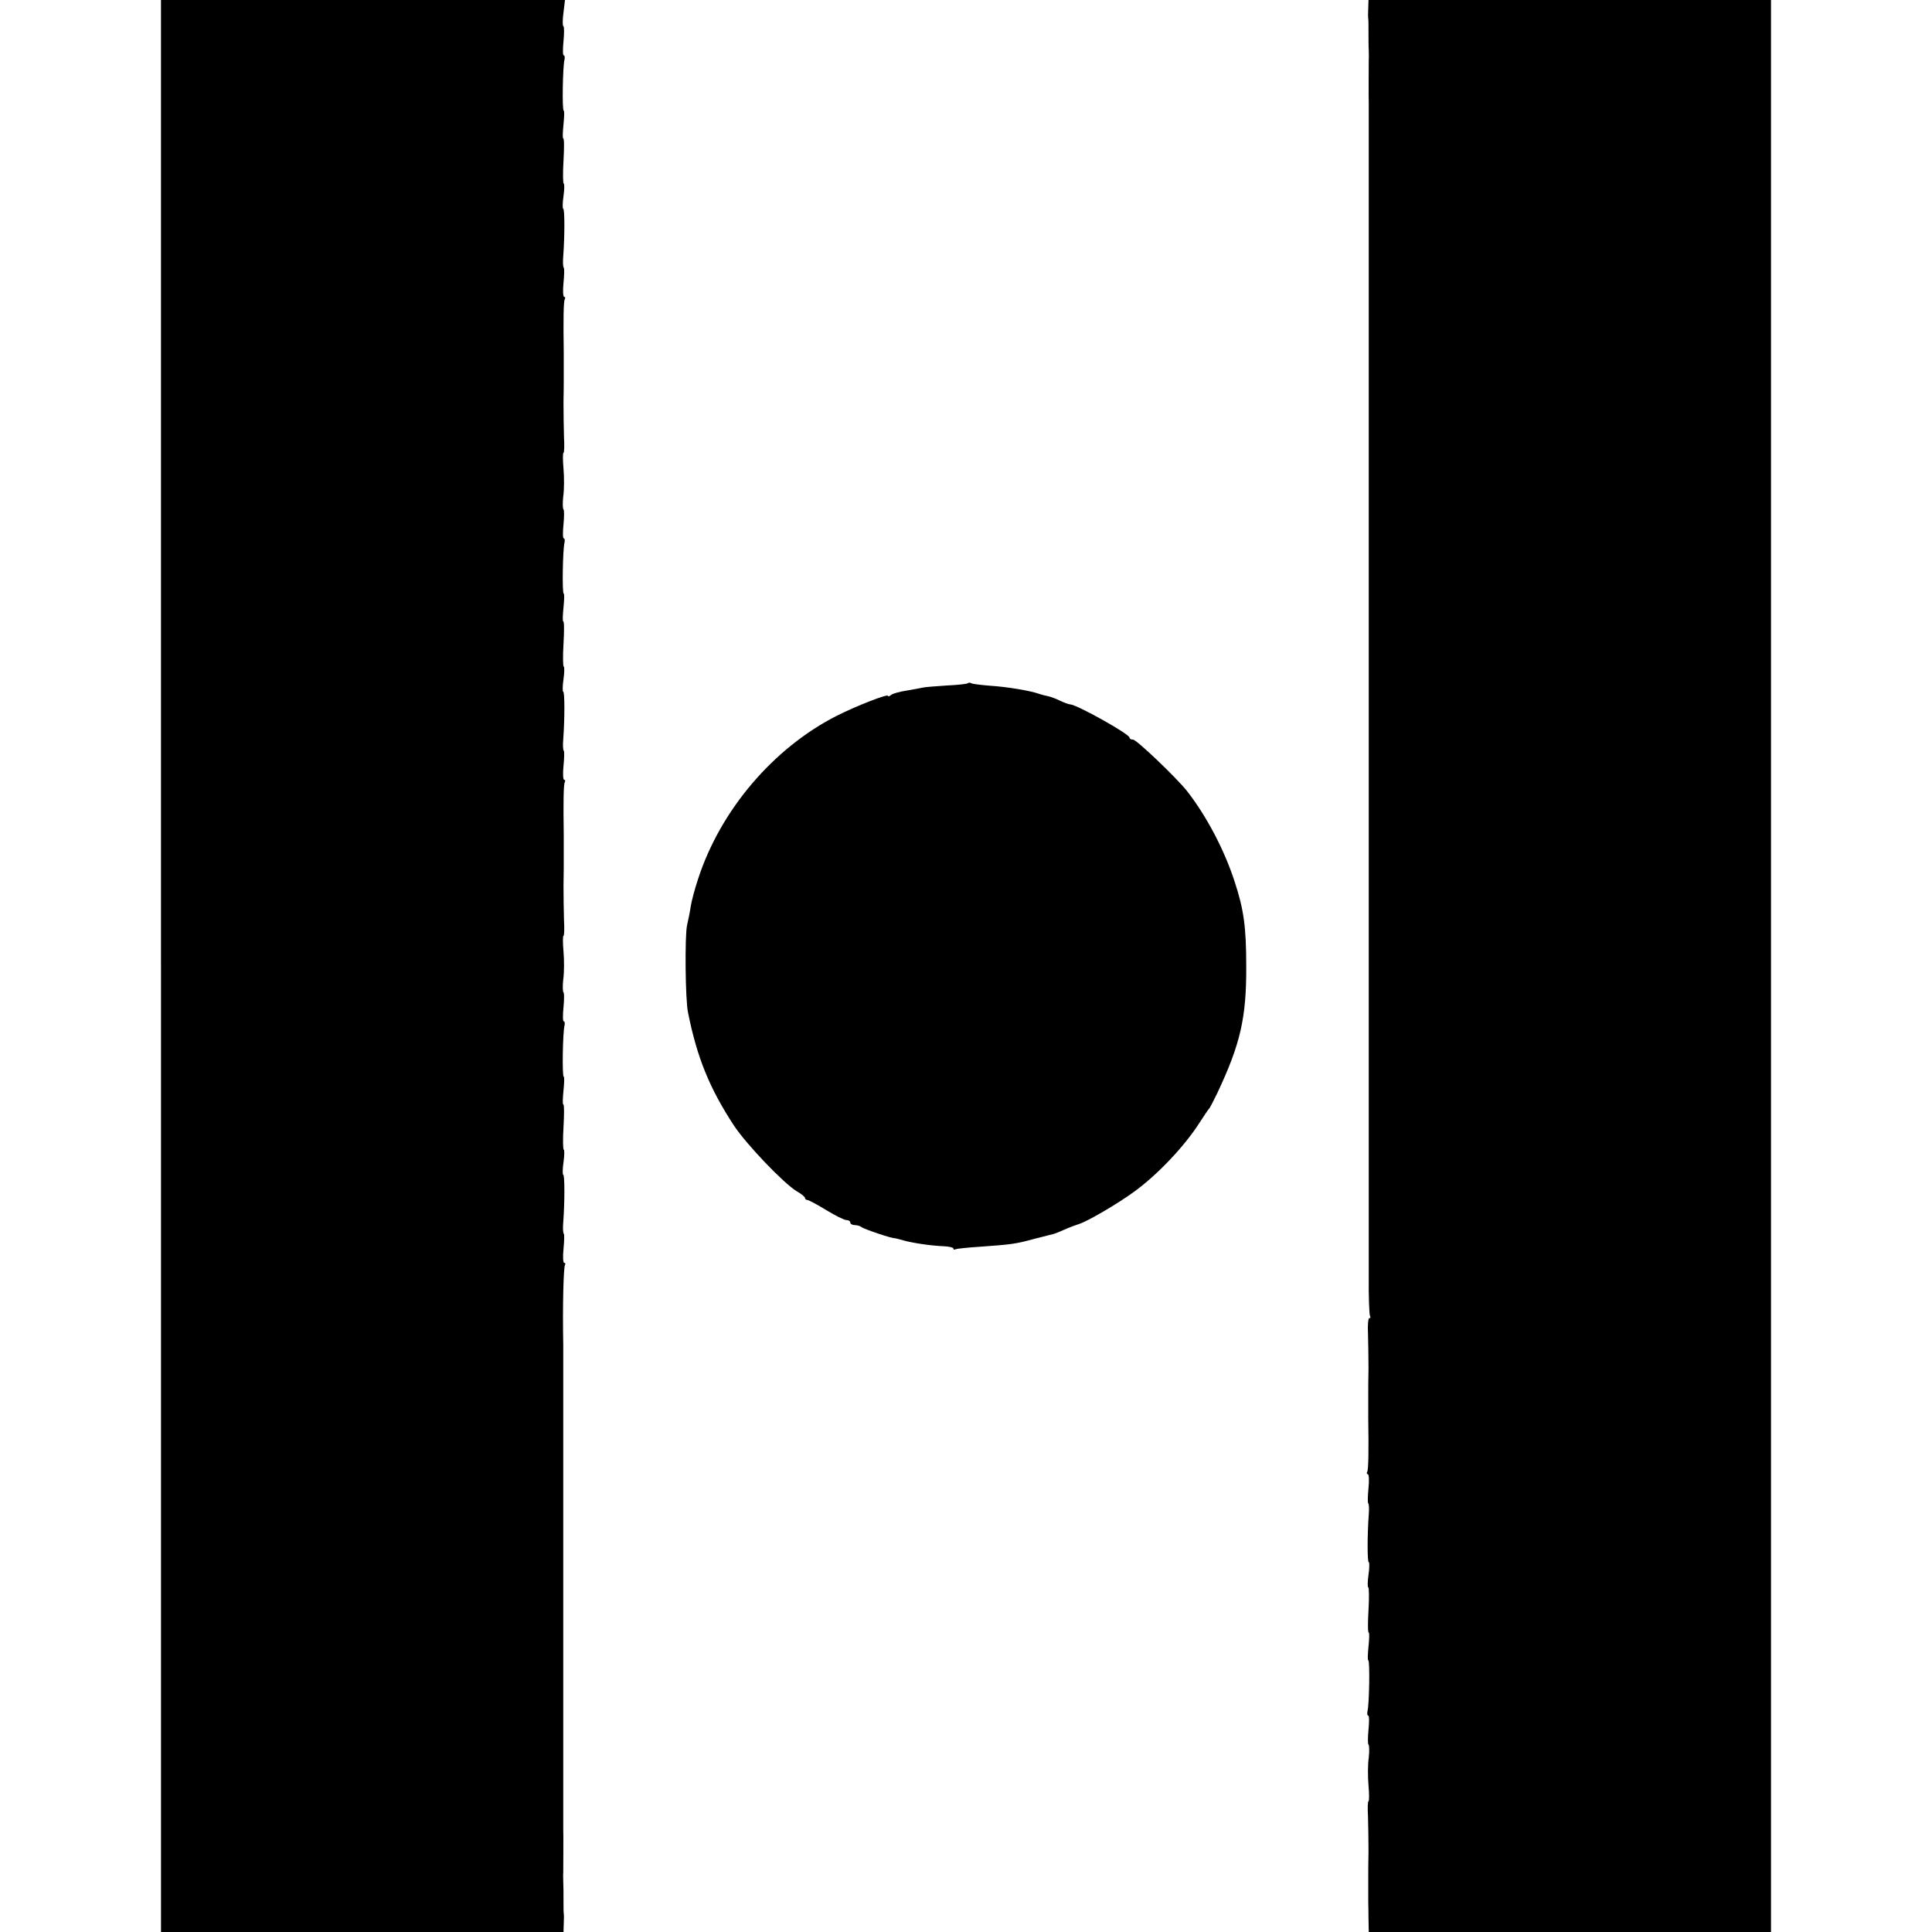 <?xml version="1.0" standalone="no"?>
<!DOCTYPE svg PUBLIC "-//W3C//DTD SVG 20010904//EN"
 "http://www.w3.org/TR/2001/REC-SVG-20010904/DTD/svg10.dtd">
<svg version="1.0" xmlns="http://www.w3.org/2000/svg"
 width="768pt" height="768pt" viewBox="0 0 768 768"
 preserveAspectRatio="xMidYMid meet">
<g transform="translate(0,768) scale(0.1,-0.1)"
fill="#000000" stroke="none">
<path d="M640 3840 l0 -3840 800 0 800 0 1 33 c1 17 1 36 0 41 -1 4 -1 29 -1
55 0 25 0 57 -1 71 0 14 -1 30 0 35 0 15 1 158 0 175 0 13 0 318 0 363 0 22 0
83 0 100 0 6 0 46 0 87 0 41 0 82 0 90 0 13 0 318 0 363 0 22 0 83 0 100 0 6
0 46 0 87 0 41 0 82 0 90 0 13 0 318 0 363 0 22 0 83 0 100 0 6 0 46 0 87 0
41 0 84 0 95 -3 151 1 307 7 317 3 4 1 8 -3 8 -5 0 -6 25 -3 55 3 31 4 58 1
61 -3 3 -4 23 -2 45 6 80 6 189 0 189 -3 0 -3 23 1 50 4 28 4 50 1 50 -3 0 -4
40 -1 90 3 50 3 90 -1 90 -3 0 -2 25 1 55 3 30 4 55 1 55 -7 0 -4 176 3 203 2
9 1 17 -3 17 -4 0 -4 25 -1 56 3 30 3 57 0 59 -3 2 -4 25 -1 52 4 26 4 76 1
111 -3 34 -3 62 0 62 3 0 4 28 2 62 -1 35 -2 97 -2 138 1 41 1 82 1 90 0 8 0
33 0 55 0 22 0 47 0 55 -2 123 -1 202 4 210 3 6 2 10 -2 10 -5 0 -6 25 -3 55
3 31 4 58 1 61 -3 3 -4 23 -2 45 6 80 6 189 0 189 -3 0 -3 23 1 50 4 27 4 50
1 50 -3 0 -4 40 -1 90 3 50 3 90 -1 90 -3 0 -2 25 1 55 3 30 4 55 1 55 -7 0
-4 176 3 203 2 9 1 17 -3 17 -4 0 -4 25 -1 56 3 30 3 57 0 59 -3 2 -4 25 -1
52 4 26 4 76 1 111 -3 34 -3 62 0 62 3 0 4 28 2 62 -1 35 -2 97 -2 138 1 41 1
82 1 90 0 8 0 33 0 55 0 22 0 47 0 55 -2 123 -1 202 4 210 3 6 2 10 -2 10 -5
0 -6 25 -3 55 3 31 4 58 1 61 -3 3 -4 23 -2 45 6 80 6 189 0 189 -3 0 -3 23 1
50 4 28 4 50 1 50 -3 0 -4 40 -1 90 3 50 3 90 -1 90 -3 0 -2 25 1 55 3 30 4
55 1 55 -7 0 -4 176 3 203 2 9 1 17 -3 17 -4 0 -4 25 -1 56 3 30 3 57 0 59 -4
2 -4 27 0 55 l6 50 -803 0 -803 0 0 -3840z"/>
<path d="M5439 7648 c-1 -18 -1 -37 0 -42 1 -4 1 -29 1 -55 0 -25 0 -57 1 -71
0 -14 1 -29 0 -35 0 -15 -1 -158 0 -175 0 -13 0 -318 0 -362 0 -23 0 -84 0
-100 0 -7 0 -47 0 -88 0 -41 0 -82 0 -90 0 -13 0 -318 0 -362 0 -23 0 -84 0
-100 0 -7 0 -47 0 -88 0 -41 0 -82 0 -90 0 -13 0 -318 0 -362 0 -23 0 -84 0
-100 0 -7 0 -47 0 -88 0 -41 0 -82 0 -90 0 -13 0 -318 0 -362 0 -23 0 -84 0
-100 0 -7 0 -47 0 -88 0 -41 0 -82 0 -90 0 -13 0 -318 0 -362 0 -23 0 -84 0
-100 0 -7 0 -47 0 -88 0 -41 0 -82 0 -90 0 -13 0 -318 0 -362 0 -23 0 -84 0
-100 0 -7 0 -47 0 -88 0 -41 0 -82 0 -90 0 -13 0 -318 0 -362 0 -23 0 -84 0
-100 0 -7 0 -47 0 -88 0 -41 0 -84 0 -95 0 -11 0 -89 0 -174 -1 -84 2 -157 5
-162 3 -5 2 -9 -3 -9 -4 0 -7 -28 -5 -62 1 -35 2 -97 2 -138 -1 -41 -1 -82 -1
-90 0 -8 0 -33 0 -55 0 -22 0 -47 0 -55 2 -123 1 -202 -4 -210 -3 -6 -2 -10 2
-10 5 0 6 -25 3 -55 -3 -31 -4 -58 -1 -61 3 -3 4 -23 2 -45 -6 -80 -6 -189 0
-189 3 0 3 -23 -1 -50 -4 -28 -4 -50 -1 -50 3 0 4 -40 1 -90 -3 -50 -3 -90 1
-90 3 0 2 -25 -1 -55 -3 -30 -4 -55 -1 -55 7 0 4 -176 -3 -202 -2 -10 -1 -18
3 -18 4 0 4 -25 1 -56 -3 -30 -3 -57 0 -59 3 -2 4 -25 1 -52 -4 -26 -4 -76 -1
-111 3 -34 3 -62 0 -62 -3 0 -4 -28 -2 -62 1 -35 2 -97 2 -138 -1 -41 -1 -82
-1 -90 0 -8 0 -33 0 -55 0 -22 0 -47 0 -55 0 -8 1 -39 1 -67 l1 -53 799 0 800
0 0 3840 0 3840 -800 0 -800 0 -1 -32z"/>
<path d="M3847 4964 c-3 -3 -41 -7 -84 -9 -43 -3 -85 -6 -93 -8 -8 -2 -37 -7
-65 -12 -27 -4 -56 -12 -62 -17 -7 -6 -13 -8 -13 -4 0 9 -126 -40 -205 -80
-251 -128 -461 -374 -550 -648 -13 -39 -26 -88 -29 -108 -3 -21 -10 -55 -15
-77 -9 -41 -7 -296 4 -346 36 -180 86 -302 183 -450 50 -75 198 -230 250 -261
18 -10 32 -22 32 -26 0 -4 4 -8 9 -8 5 0 39 -18 75 -40 36 -22 72 -40 81 -40
8 0 15 -4 15 -10 0 -5 8 -10 18 -10 10 0 22 -4 27 -8 9 -8 126 -47 132 -44 2
0 17 -4 35 -9 40 -11 110 -21 160 -23 21 -1 38 -5 38 -9 0 -5 3 -6 8 -3 4 2
48 7 97 10 126 9 142 11 215 31 36 9 70 18 75 19 6 1 26 9 46 18 20 9 47 19
60 23 34 11 154 81 219 129 91 66 198 179 257 271 18 28 36 55 41 60 4 6 18
33 31 60 92 195 116 300 115 505 0 155 -10 226 -46 335 -41 127 -112 261 -189
360 -42 53 -201 205 -215 205 -8 0 -14 3 -14 8 0 14 -209 131 -236 132 -6 0
-24 7 -41 15 -16 8 -38 16 -49 18 -10 2 -26 6 -34 9 -32 12 -128 28 -193 32
-37 3 -71 7 -76 10 -4 3 -11 3 -14 0z"/>
</g>
</svg>
